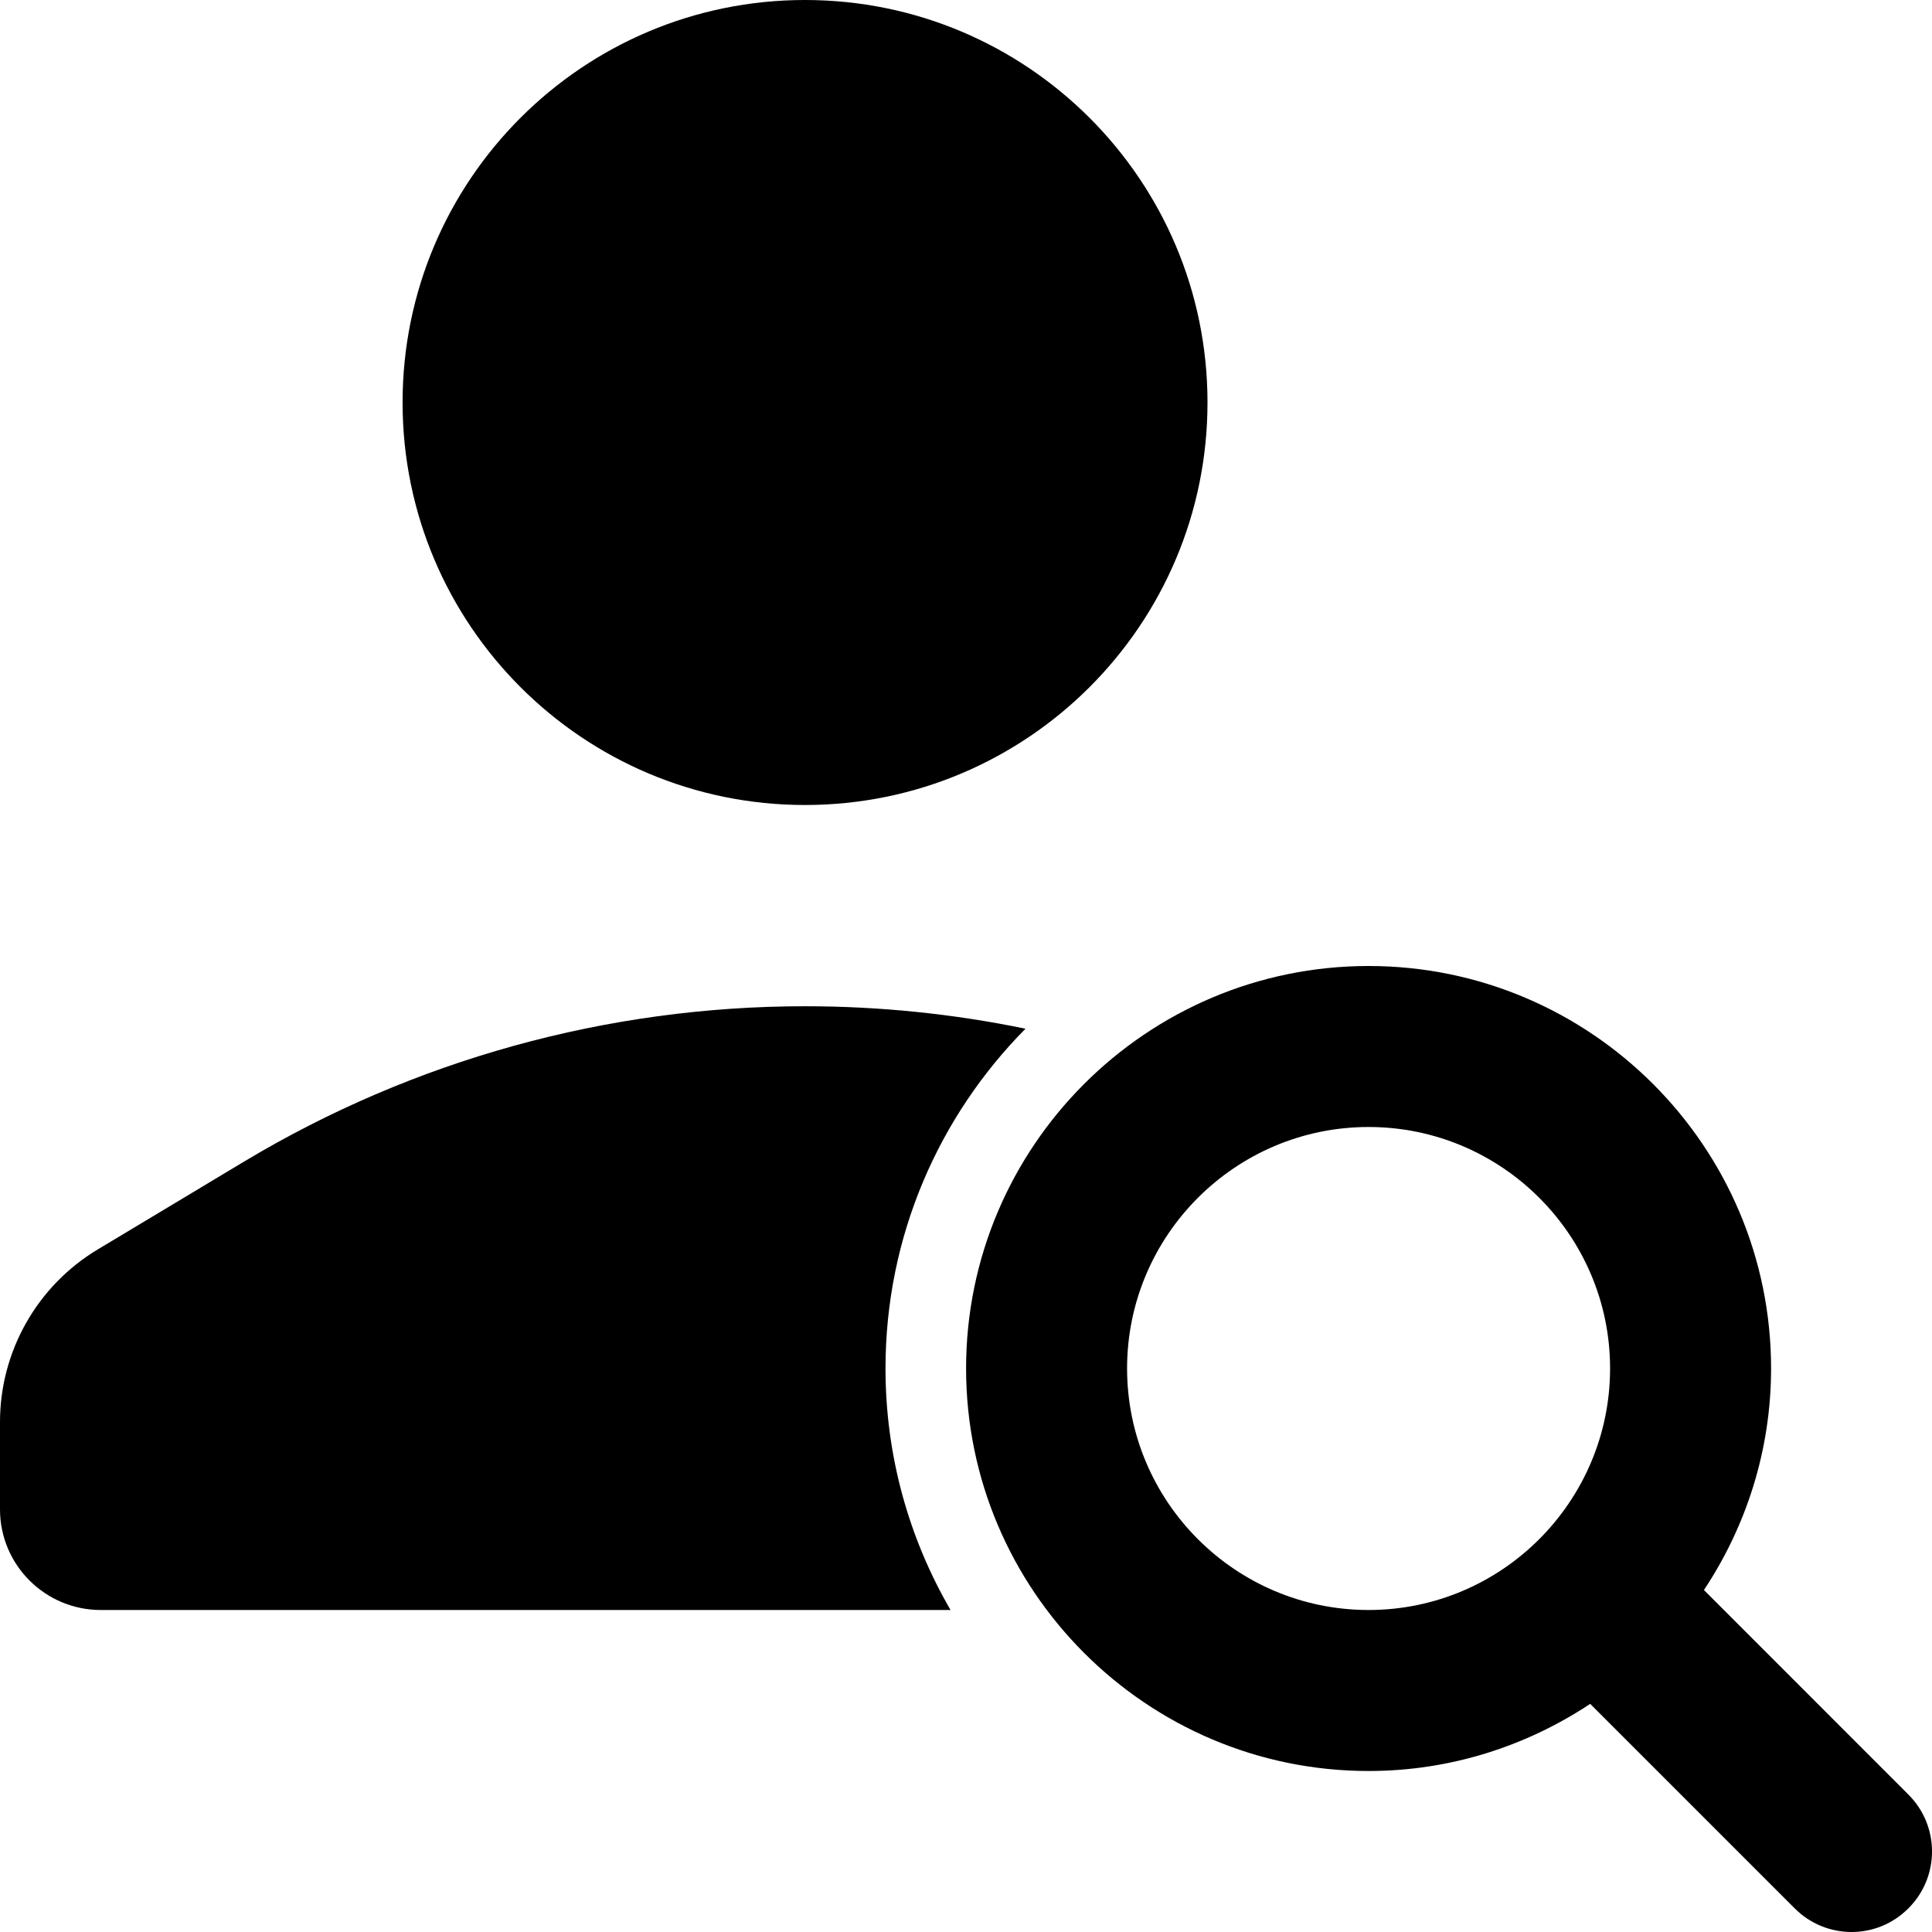 <svg width="24" height="24" viewBox="0 0 24 24" fill="none" xmlns="http://www.w3.org/2000/svg">
<path fill-rule="evenodd" clip-rule="evenodd" d="M17.001 12C19.758 12 22.001 14.242 22.001 16.999C22.001 18.016 21.691 18.962 21.167 19.752L23.707 22.293C24.098 22.683 24.098 23.316 23.707 23.706C23.512 23.902 23.257 24 23.001 24C22.745 24 22.489 23.902 22.294 23.706L19.754 21.166C18.963 21.69 18.018 22 17.001 22C14.244 22 12.001 19.756 12.001 16.999C12.001 14.242 14.244 12 17.001 12ZM17.001 14C15.347 14 14.001 15.346 14.001 16.999C14.001 18.654 15.347 20 17.001 20C18.655 20 20.001 18.653 20.001 16.999C20.001 15.346 18.655 14 17.001 14Z" fill="black"/>
<path d="M10 12.5C10.924 12.5 11.842 12.594 12.739 12.779C11.665 13.864 11 15.355 11 16.999C11 18.092 11.295 19.117 11.808 20H1.251C0.561 20 0 19.44 0 18.75V17.665C0 16.788 0.461 15.973 1.214 15.521L3.033 14.429C5.138 13.166 7.546 12.5 10 12.5Z" fill="black"/>
<path d="M10 0C12.761 0 15 2.238 15 5C15 7.761 12.761 10 10 10C7.239 10 5.001 7.761 5.001 5C5.001 2.238 7.239 0 10 0Z" fill="black"/>
</svg>
